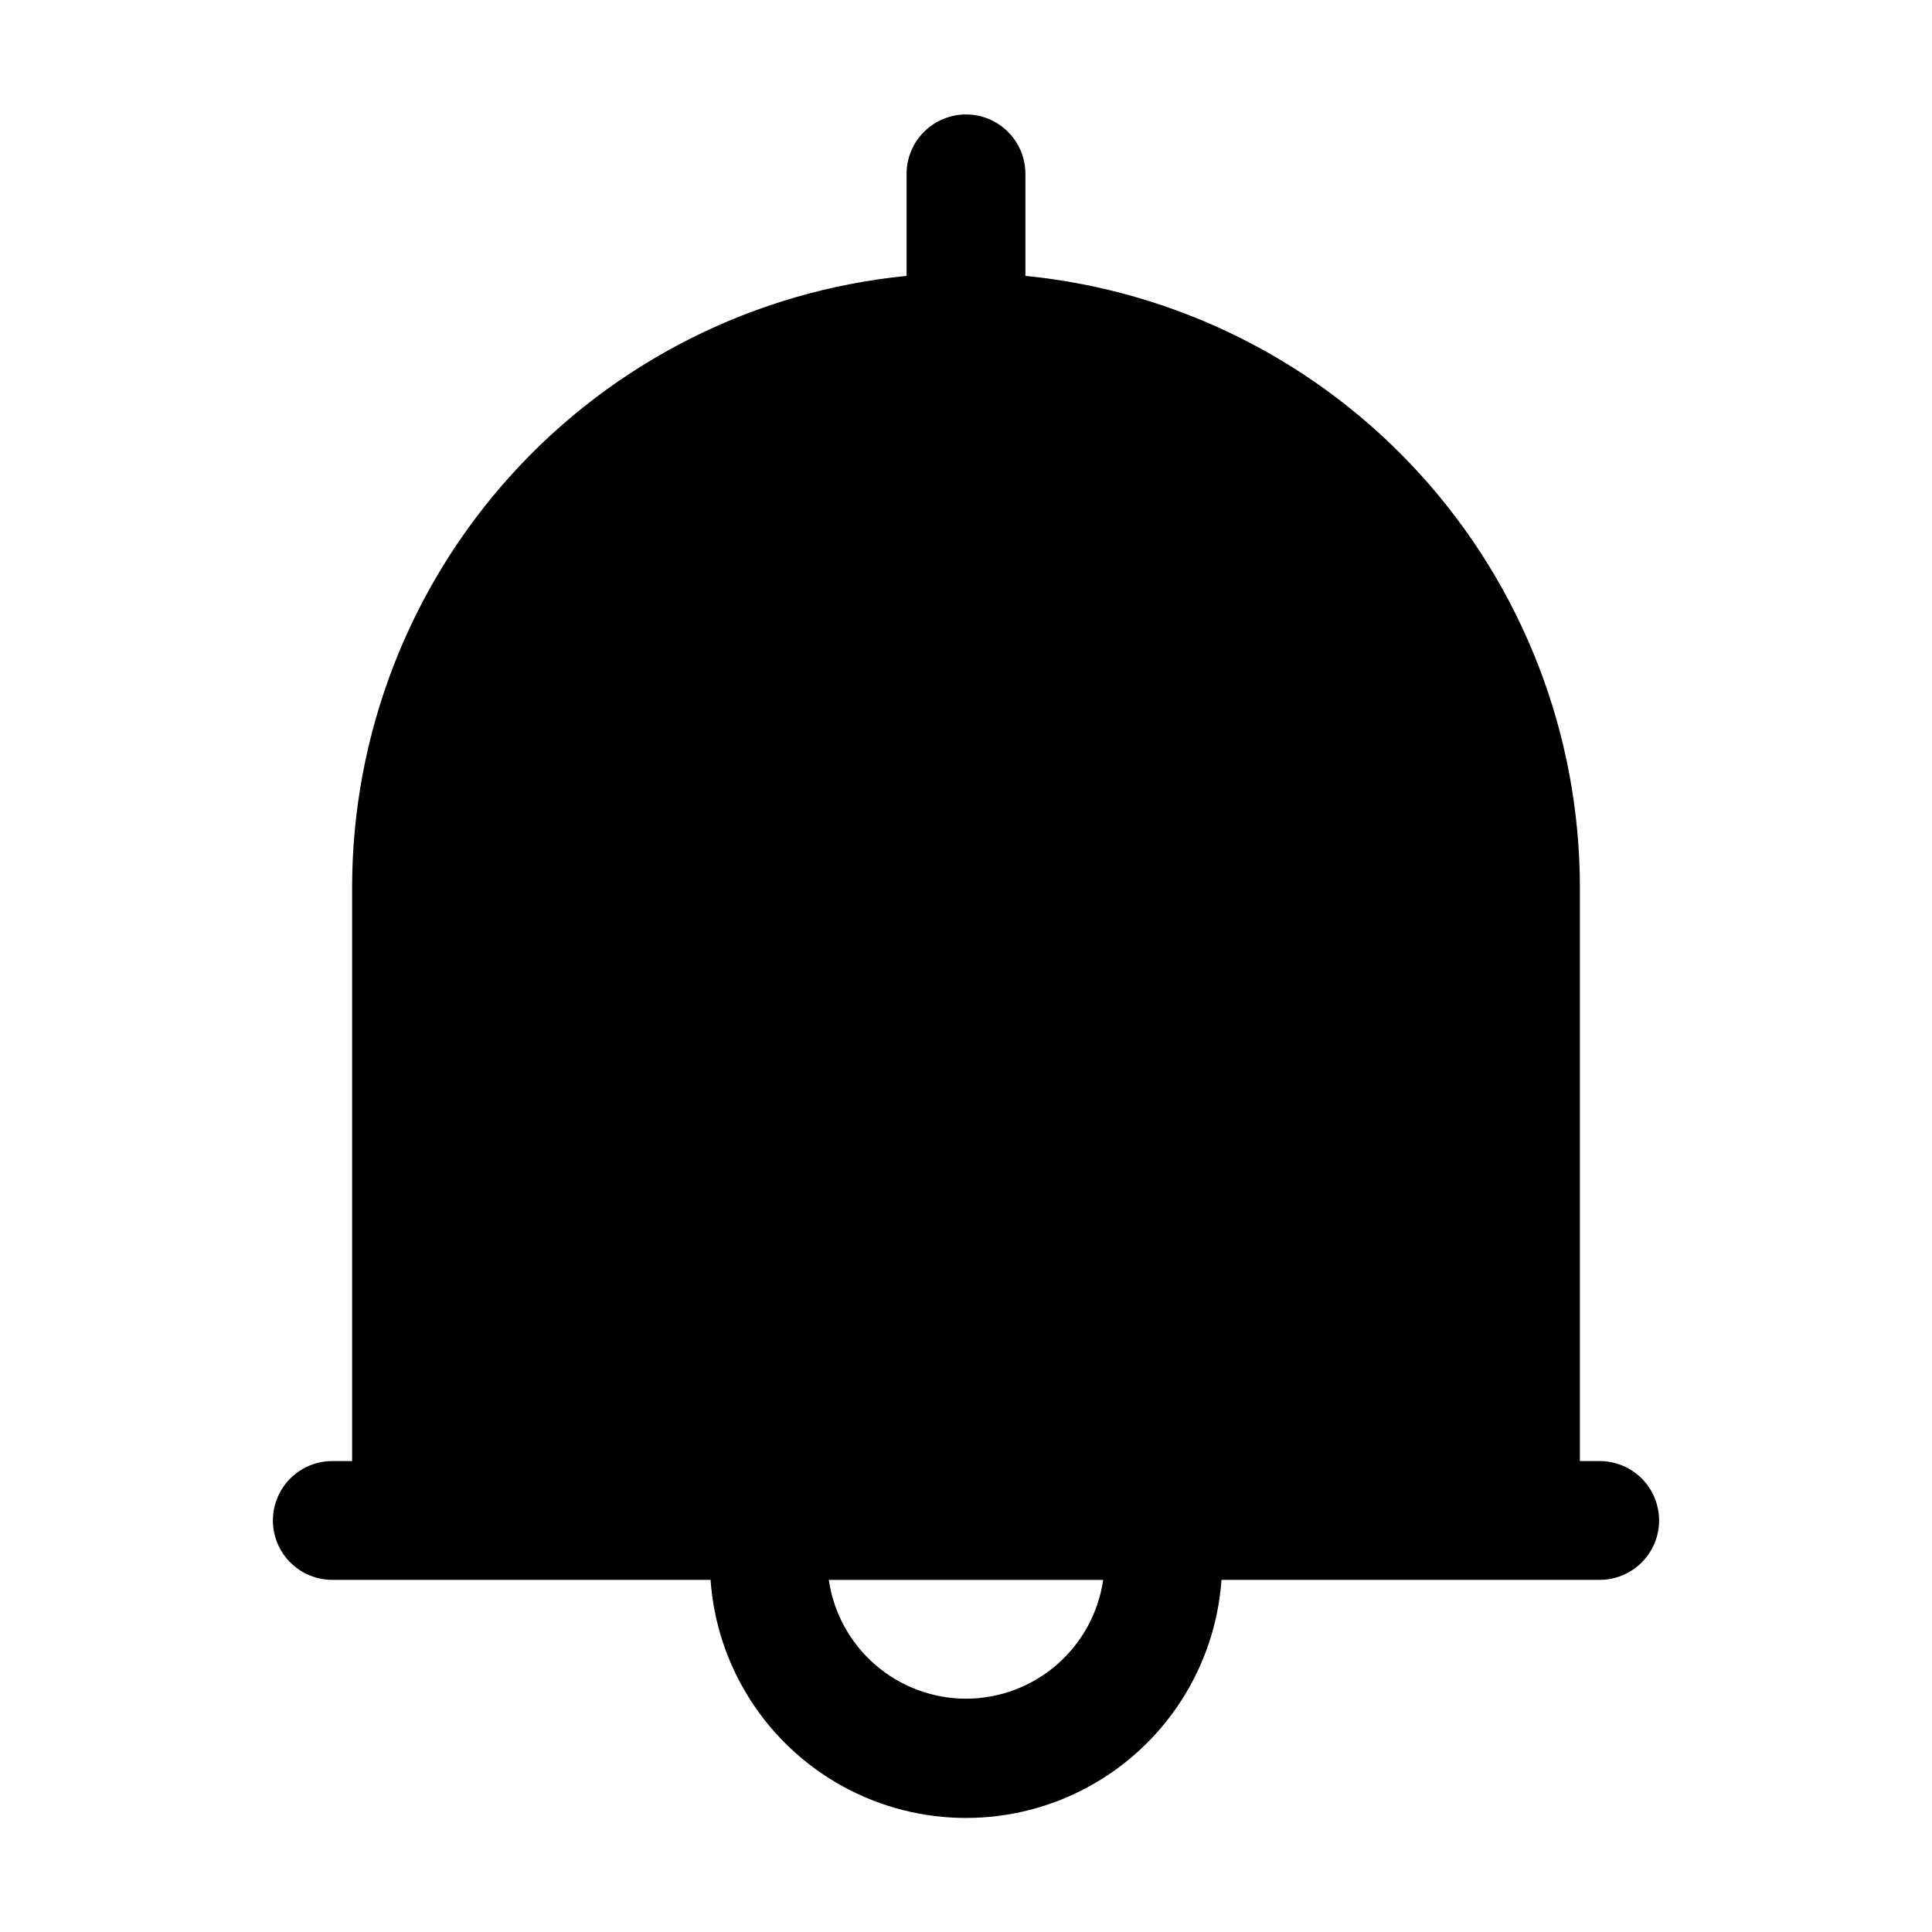 <?xml version="1.0" encoding="UTF-8"?>
<!-- Uploaded to: SVG Repo, www.svgrepo.com, Generator: SVG Repo Mixer Tools -->
<svg fill="#000000" width="800px" height="800px" version="1.1" viewBox="144 144 512 512" xmlns="http://www.w3.org/2000/svg">
 <path d="m400 174.33c-4.176 0-8.18 1.66-11.133 4.613-2.953 2.953-4.613 6.957-4.613 11.133v27.039c-40.207 3.957-77.512 22.715-104.66 52.629-27.156 29.918-42.223 68.859-42.281 109.26v152.19h-5.246c-5.625 0-10.824 3-13.637 7.871-2.812 4.871-2.812 10.875 0 15.746s8.012 7.871 13.637 7.871h100.24c1.625 23.055 14.871 43.699 35.152 54.781 20.281 11.086 44.809 11.086 65.09 0 20.285-11.082 33.531-31.727 35.156-54.781h100.23c5.625 0 10.824-3 13.637-7.871s2.812-10.875 0-15.746c-2.812-4.871-8.012-7.871-13.637-7.871h-5.246v-152.19c-0.055-40.402-15.125-79.344-42.277-109.26-27.156-29.914-64.461-48.672-104.67-52.629v-27.039c0-4.176-1.66-8.18-4.609-11.133-2.953-2.953-6.957-4.613-11.133-4.613zm0 419.84v0.004c-8.832-0.016-17.363-3.203-24.035-8.984-6.676-5.777-11.051-13.766-12.324-22.504h72.715c-1.273 8.738-5.648 16.727-12.32 22.504-6.676 5.781-15.207 8.969-24.035 8.984z"/>
</svg>